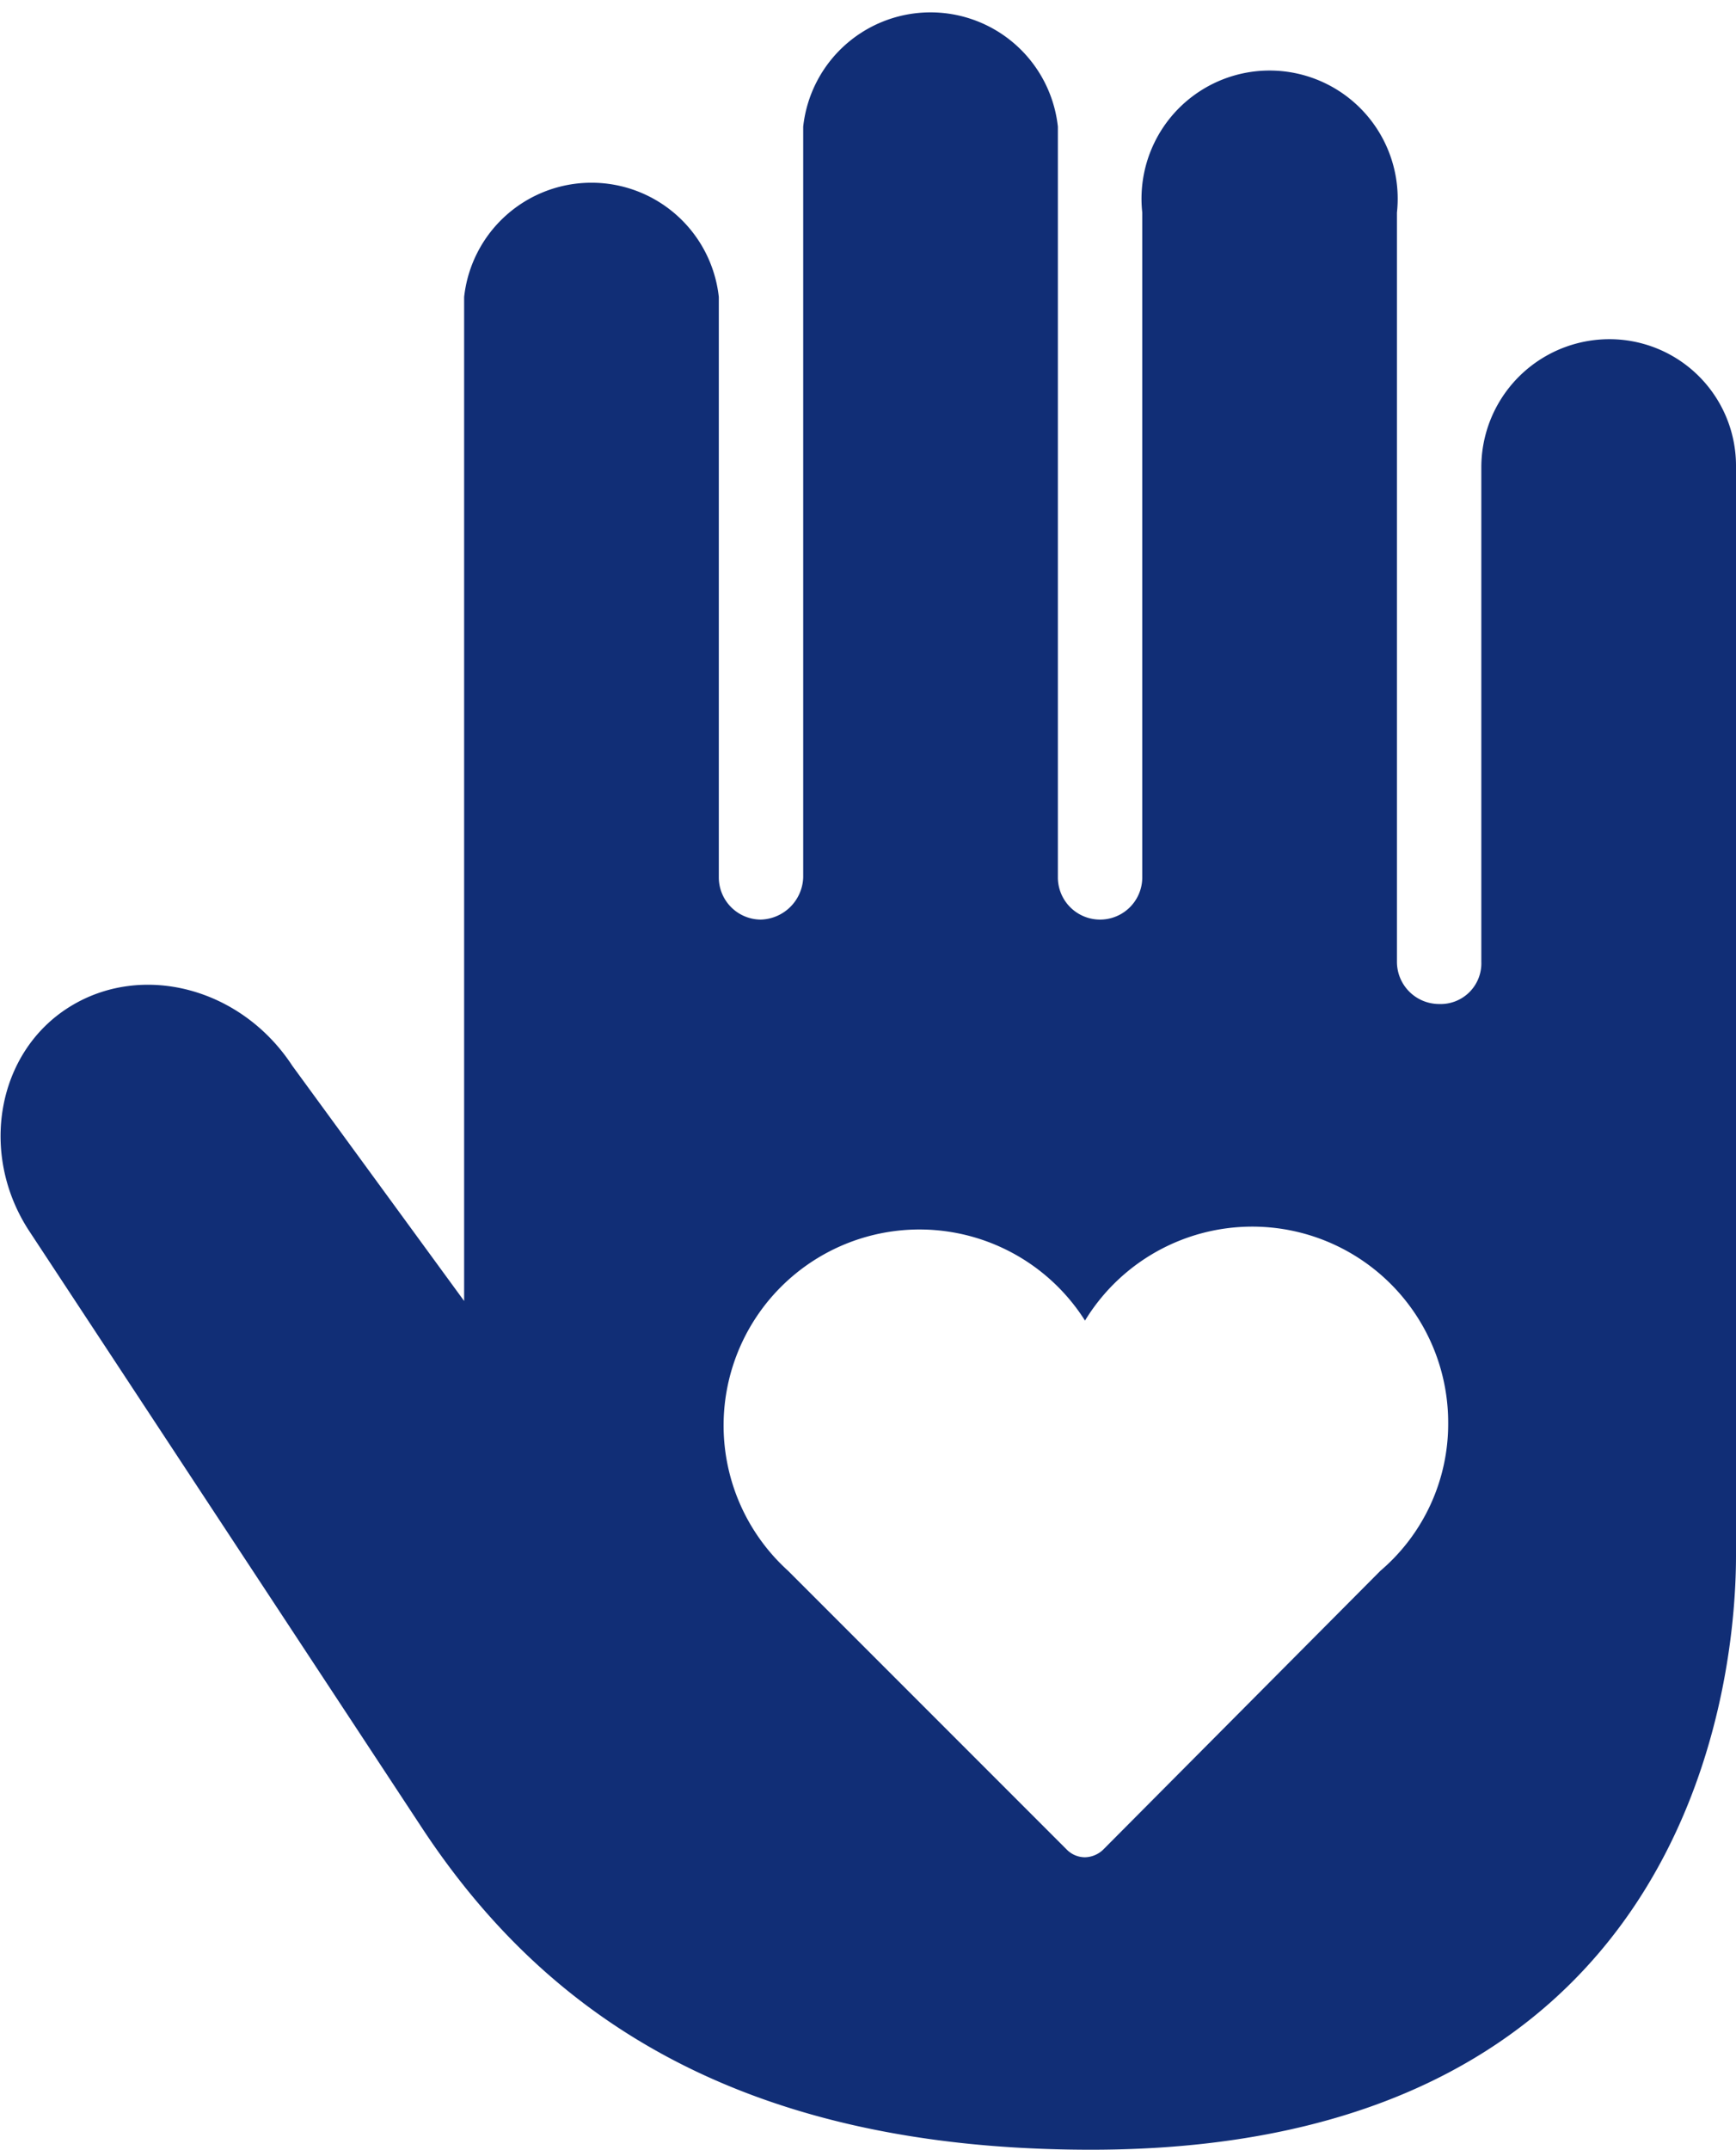 <?xml version="1.0" encoding="UTF-8"?> <svg xmlns="http://www.w3.org/2000/svg" viewBox="0 0 115.2 142.6"><defs><style>.a{fill:#112e76;}</style></defs><title>Our-Promise</title><path class="a" d="M91.6,104.2,73.2,122.7a1.8,1.8,0,0,1-1.2.5,1.7,1.7,0,0,1-1.2-.5L52.3,104.2A13,13,0,1,1,72,87.6a13,13,0,0,1,24.1,6.8,12.8,12.8,0,0,1-4.5,9.8m15.2-81.7A8.5,8.5,0,0,0,98.3,31V63.8a2.7,2.7,0,0,1-2.8,2.8,2.8,2.8,0,0,1-2.8-2.8V14.1a8.5,8.5,0,1,0-16.9,0V58.2a2.8,2.8,0,0,1-5.6,0V8.4a8.5,8.5,0,0,0-16.9,0V58.2A2.9,2.9,0,0,1,50.5,61a2.8,2.8,0,0,1-2.8-2.8V19.7a8.5,8.5,0,0,0-16.9,0V86.3L19.4,70.7c-3.4-5.2-10-6.9-14.8-3.9s-6,9.7-2.7,14.8l26.2,39.8c7.9,11.9,20.6,21.2,44.3,21.2,39.3,0,42.8-30.3,42.8-39.4V31a8.4,8.4,0,0,0-8.4-8.5"></path></svg> 